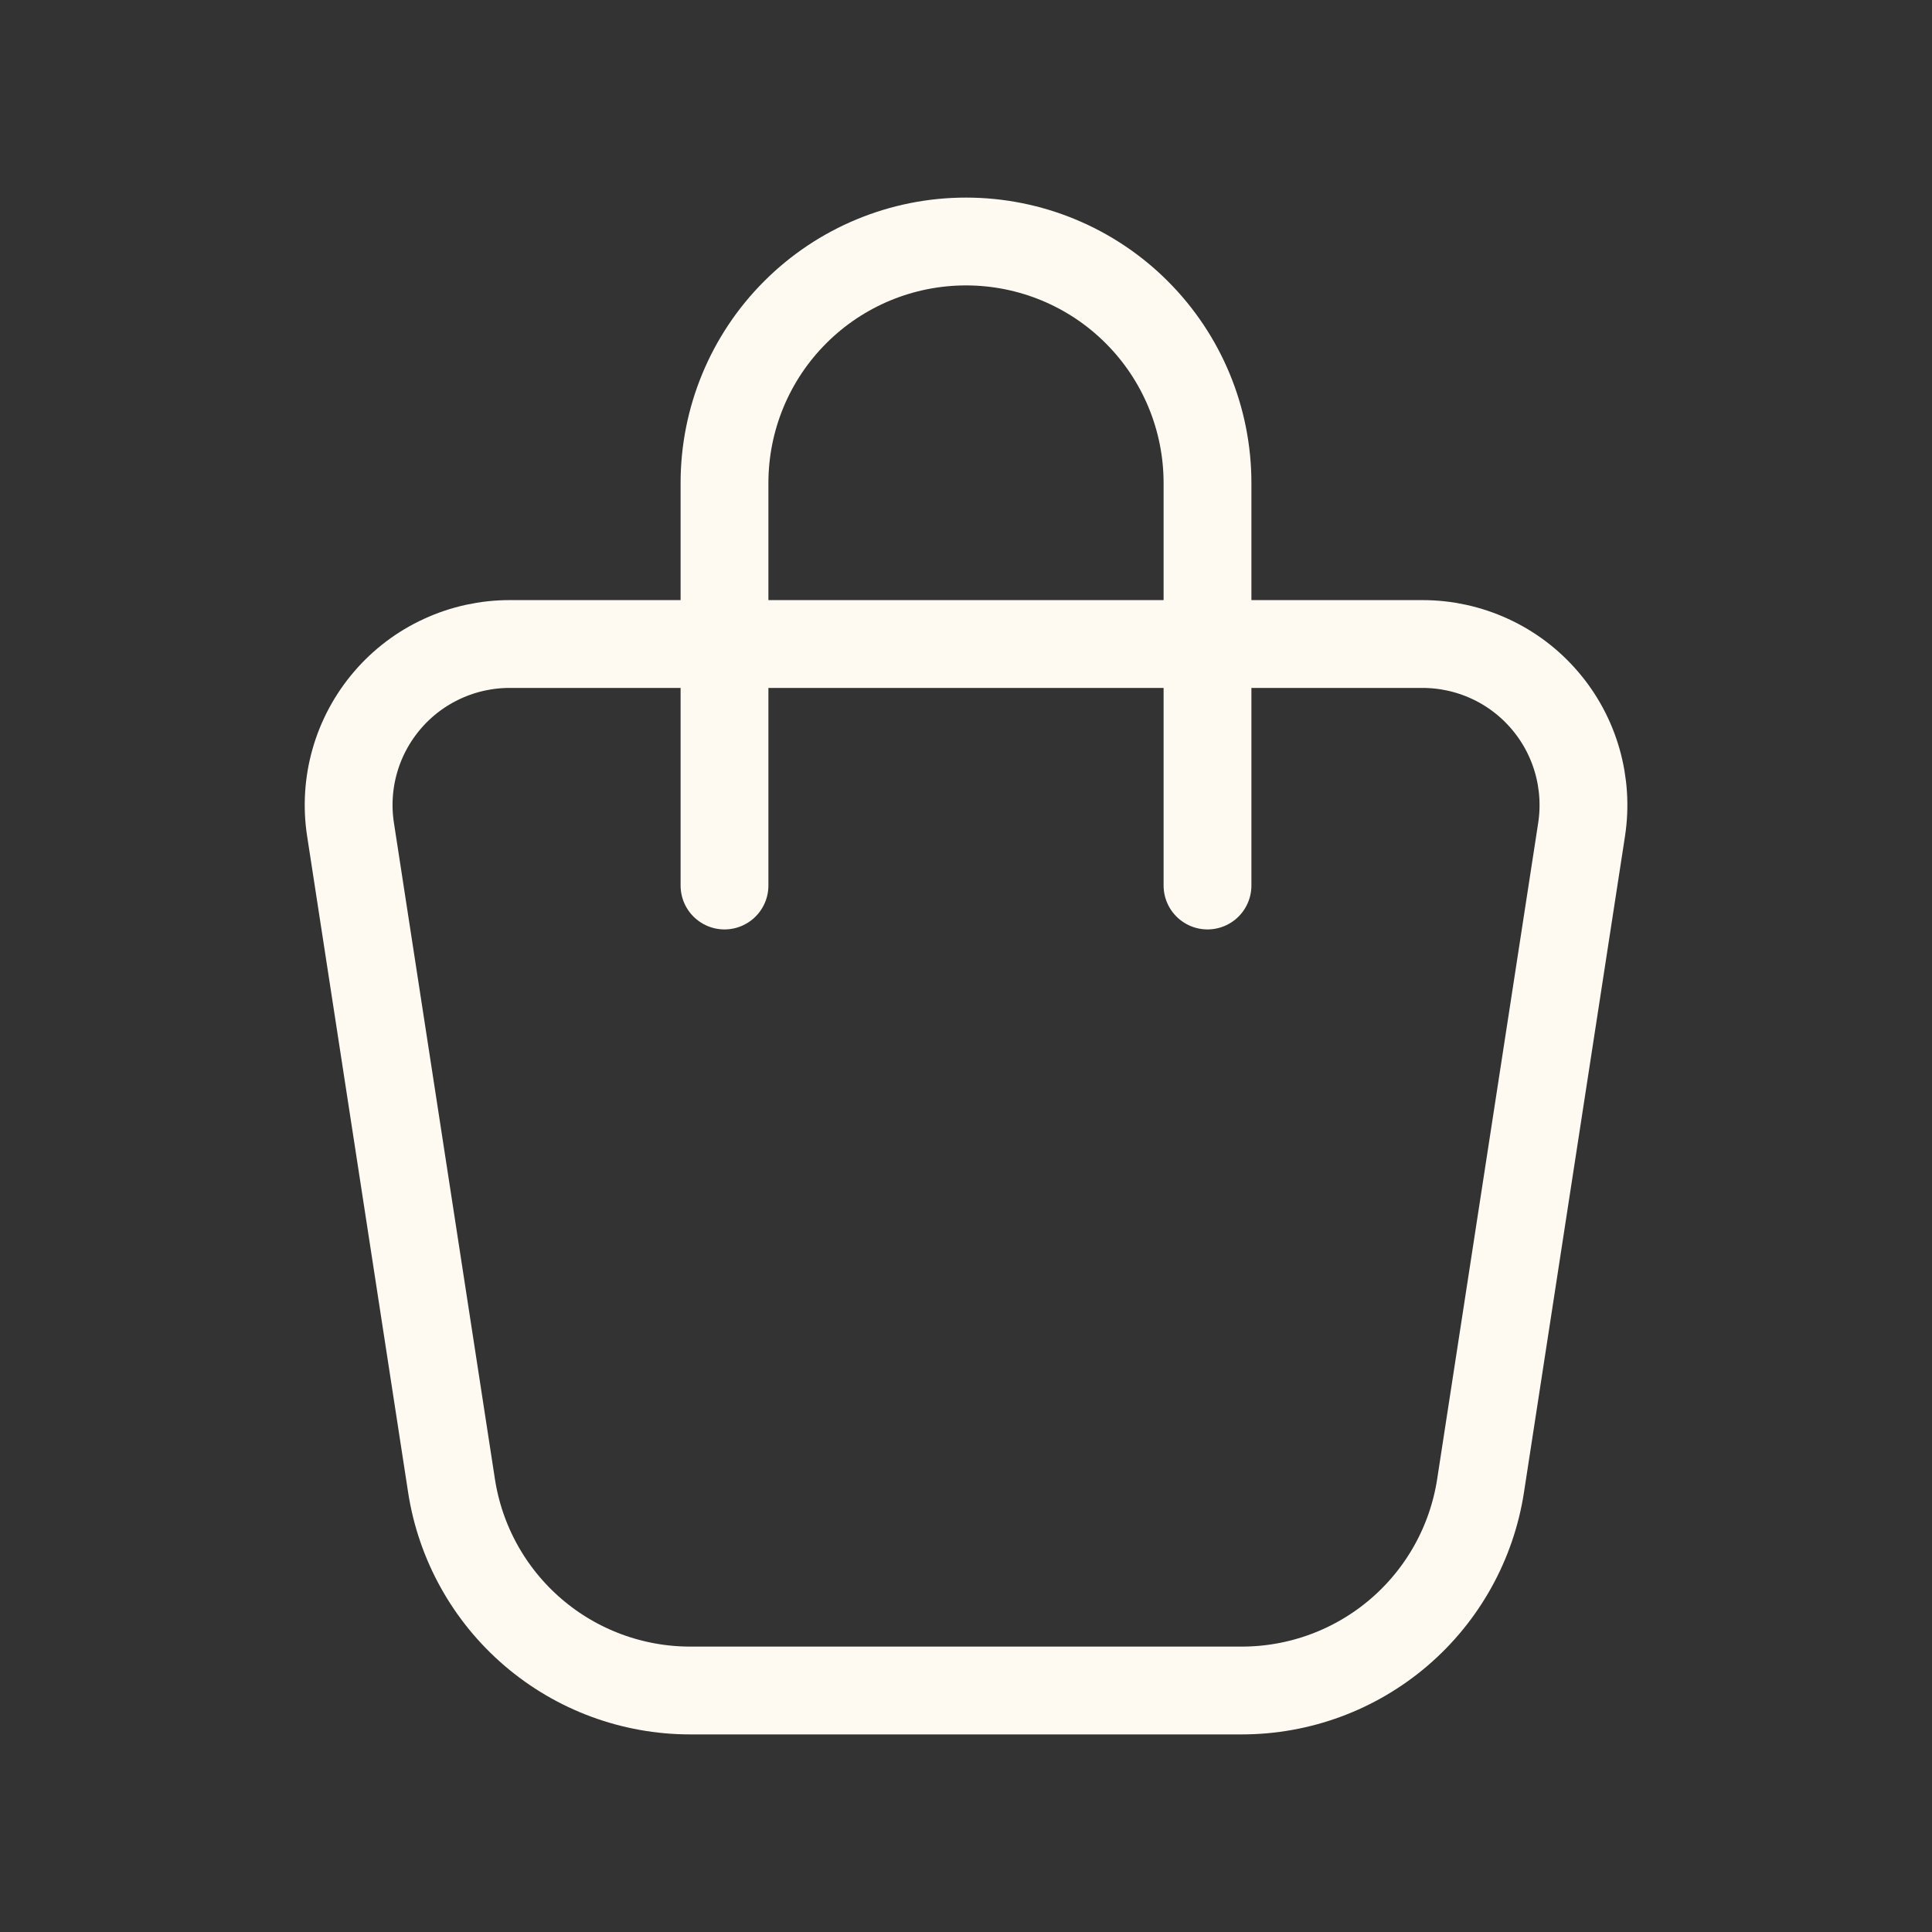 <svg width="44" height="44" viewBox="0 0 44 44" fill="none" xmlns="http://www.w3.org/2000/svg">
<rect x="0" y="0" width="44" height="44" fill="#333333" stroke="none"/>
<path d="M11.607 14.667H32.395C32.924 14.667 33.446 14.781 33.927 15.002C34.407 15.222 34.834 15.544 35.178 15.946C35.523 16.347 35.776 16.818 35.921 17.326C36.066 17.834 36.1 18.368 36.02 18.891L33.719 33.836C33.519 35.135 32.861 36.319 31.863 37.175C30.866 38.03 29.595 38.5 28.281 38.5H15.719C14.405 38.5 13.135 38.03 12.138 37.174C11.141 36.319 10.483 35.135 10.283 33.836L7.983 18.891C7.902 18.368 7.936 17.834 8.081 17.326C8.226 16.818 8.48 16.347 8.824 15.946C9.168 15.544 9.595 15.222 10.076 15.002C10.556 14.781 11.078 14.667 11.607 14.667Z" stroke="#FEFAF2" stroke-width="2" stroke-linecap="round" stroke-linejoin="round"/>
<path d="M16.5 20.167V11C16.5 9.541 17.079 8.142 18.111 7.111C19.142 6.079 20.541 5.5 22 5.5C23.459 5.5 24.858 6.079 25.889 7.111C26.921 8.142 27.5 9.541 27.5 11V20.167" stroke="#FEFAF2" stroke-width="2" stroke-linecap="round" stroke-linejoin="round"/>
</svg>
